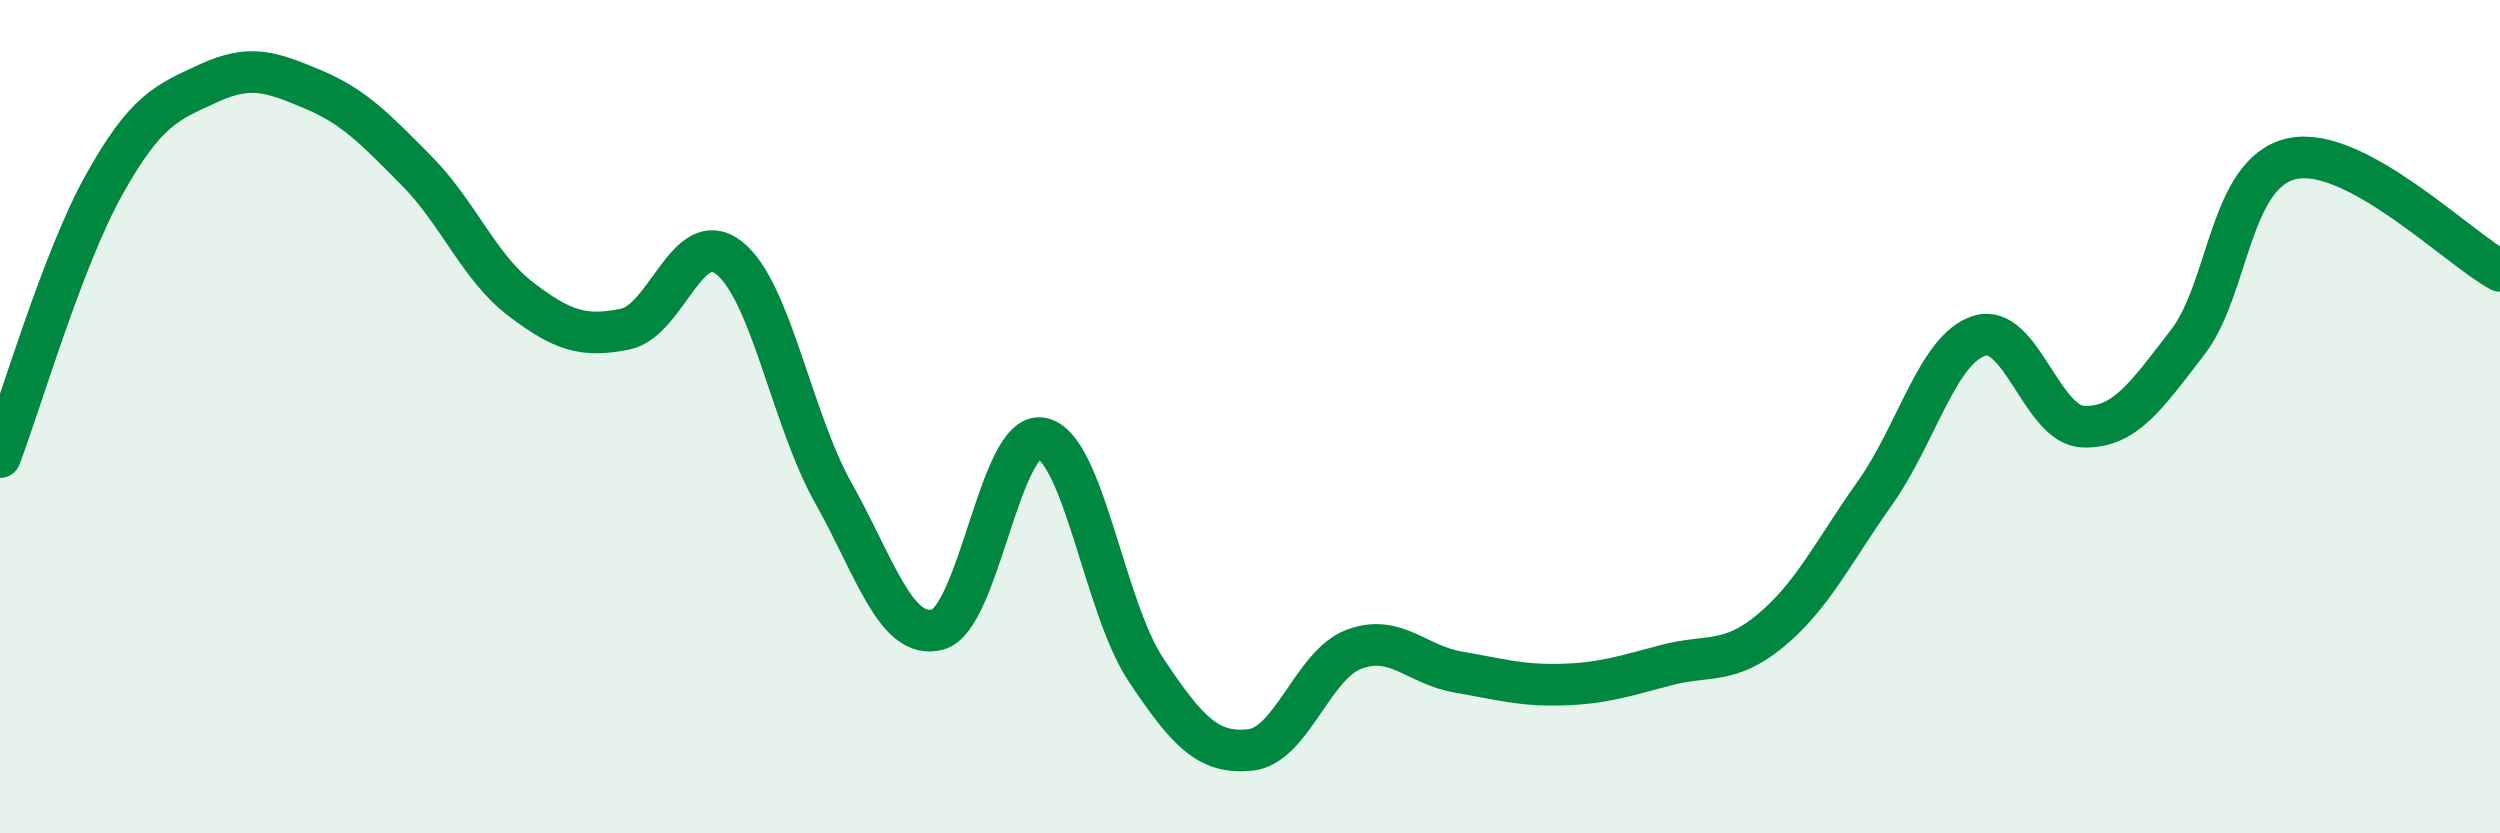 
    <svg width="60" height="20" viewBox="0 0 60 20" xmlns="http://www.w3.org/2000/svg">
      <path
        d="M 0,10.97 C 0.5,9.66 1.5,6.22 2.5,4.43 C 3.5,2.64 4,2.46 5,2 C 6,1.54 6.5,1.72 7.5,2.14 C 8.5,2.56 9,3.09 10,4.1 C 11,5.11 11.5,6.42 12.5,7.18 C 13.5,7.94 14,8.1 15,7.9 C 16,7.7 16.5,5.4 17.5,6.19 C 18.5,6.98 19,10.05 20,11.83 C 21,13.61 21.5,15.37 22.5,15.11 C 23.5,14.85 24,10.33 25,10.52 C 26,10.71 26.5,14.57 27.5,16.07 C 28.5,17.57 29,18.1 30,18 C 31,17.9 31.5,15.95 32.5,15.58 C 33.5,15.21 34,15.96 35,16.13 C 36,16.3 36.5,16.46 37.5,16.43 C 38.5,16.4 39,16.22 40,15.96 C 41,15.7 41.5,15.96 42.5,15.13 C 43.5,14.3 44,13.24 45,11.83 C 46,10.42 46.5,8.38 47.5,8.06 C 48.5,7.74 49,10.21 50,10.24 C 51,10.27 51.5,9.51 52.5,8.22 C 53.5,6.93 53.5,4.15 55,3.81 C 56.5,3.47 59,5.96 60,6.5L60 20L0 20Z"
        fill="#008740"
        opacity="0.1"
        stroke-linecap="round"
        stroke-linejoin="round"
      />
      <path
        d="M 0,10.97 C 0.5,9.66 1.5,6.22 2.5,4.43 C 3.5,2.64 4,2.46 5,2 C 6,1.54 6.5,1.72 7.5,2.14 C 8.5,2.56 9,3.09 10,4.1 C 11,5.11 11.5,6.42 12.5,7.18 C 13.5,7.94 14,8.1 15,7.9 C 16,7.7 16.5,5.4 17.5,6.19 C 18.5,6.98 19,10.05 20,11.83 C 21,13.61 21.5,15.37 22.5,15.11 C 23.5,14.85 24,10.33 25,10.52 C 26,10.71 26.5,14.57 27.5,16.07 C 28.5,17.57 29,18.1 30,18 C 31,17.9 31.5,15.95 32.5,15.58 C 33.5,15.21 34,15.96 35,16.13 C 36,16.3 36.5,16.46 37.5,16.43 C 38.5,16.4 39,16.22 40,15.96 C 41,15.7 41.5,15.96 42.5,15.13 C 43.5,14.3 44,13.24 45,11.83 C 46,10.42 46.5,8.38 47.5,8.06 C 48.5,7.74 49,10.21 50,10.24 C 51,10.27 51.5,9.51 52.5,8.22 C 53.5,6.93 53.5,4.15 55,3.81 C 56.5,3.47 59,5.96 60,6.5"
        stroke="#008740"
        stroke-width="1"
        fill="none"
        stroke-linecap="round"
        stroke-linejoin="round"
      />
    </svg>
  